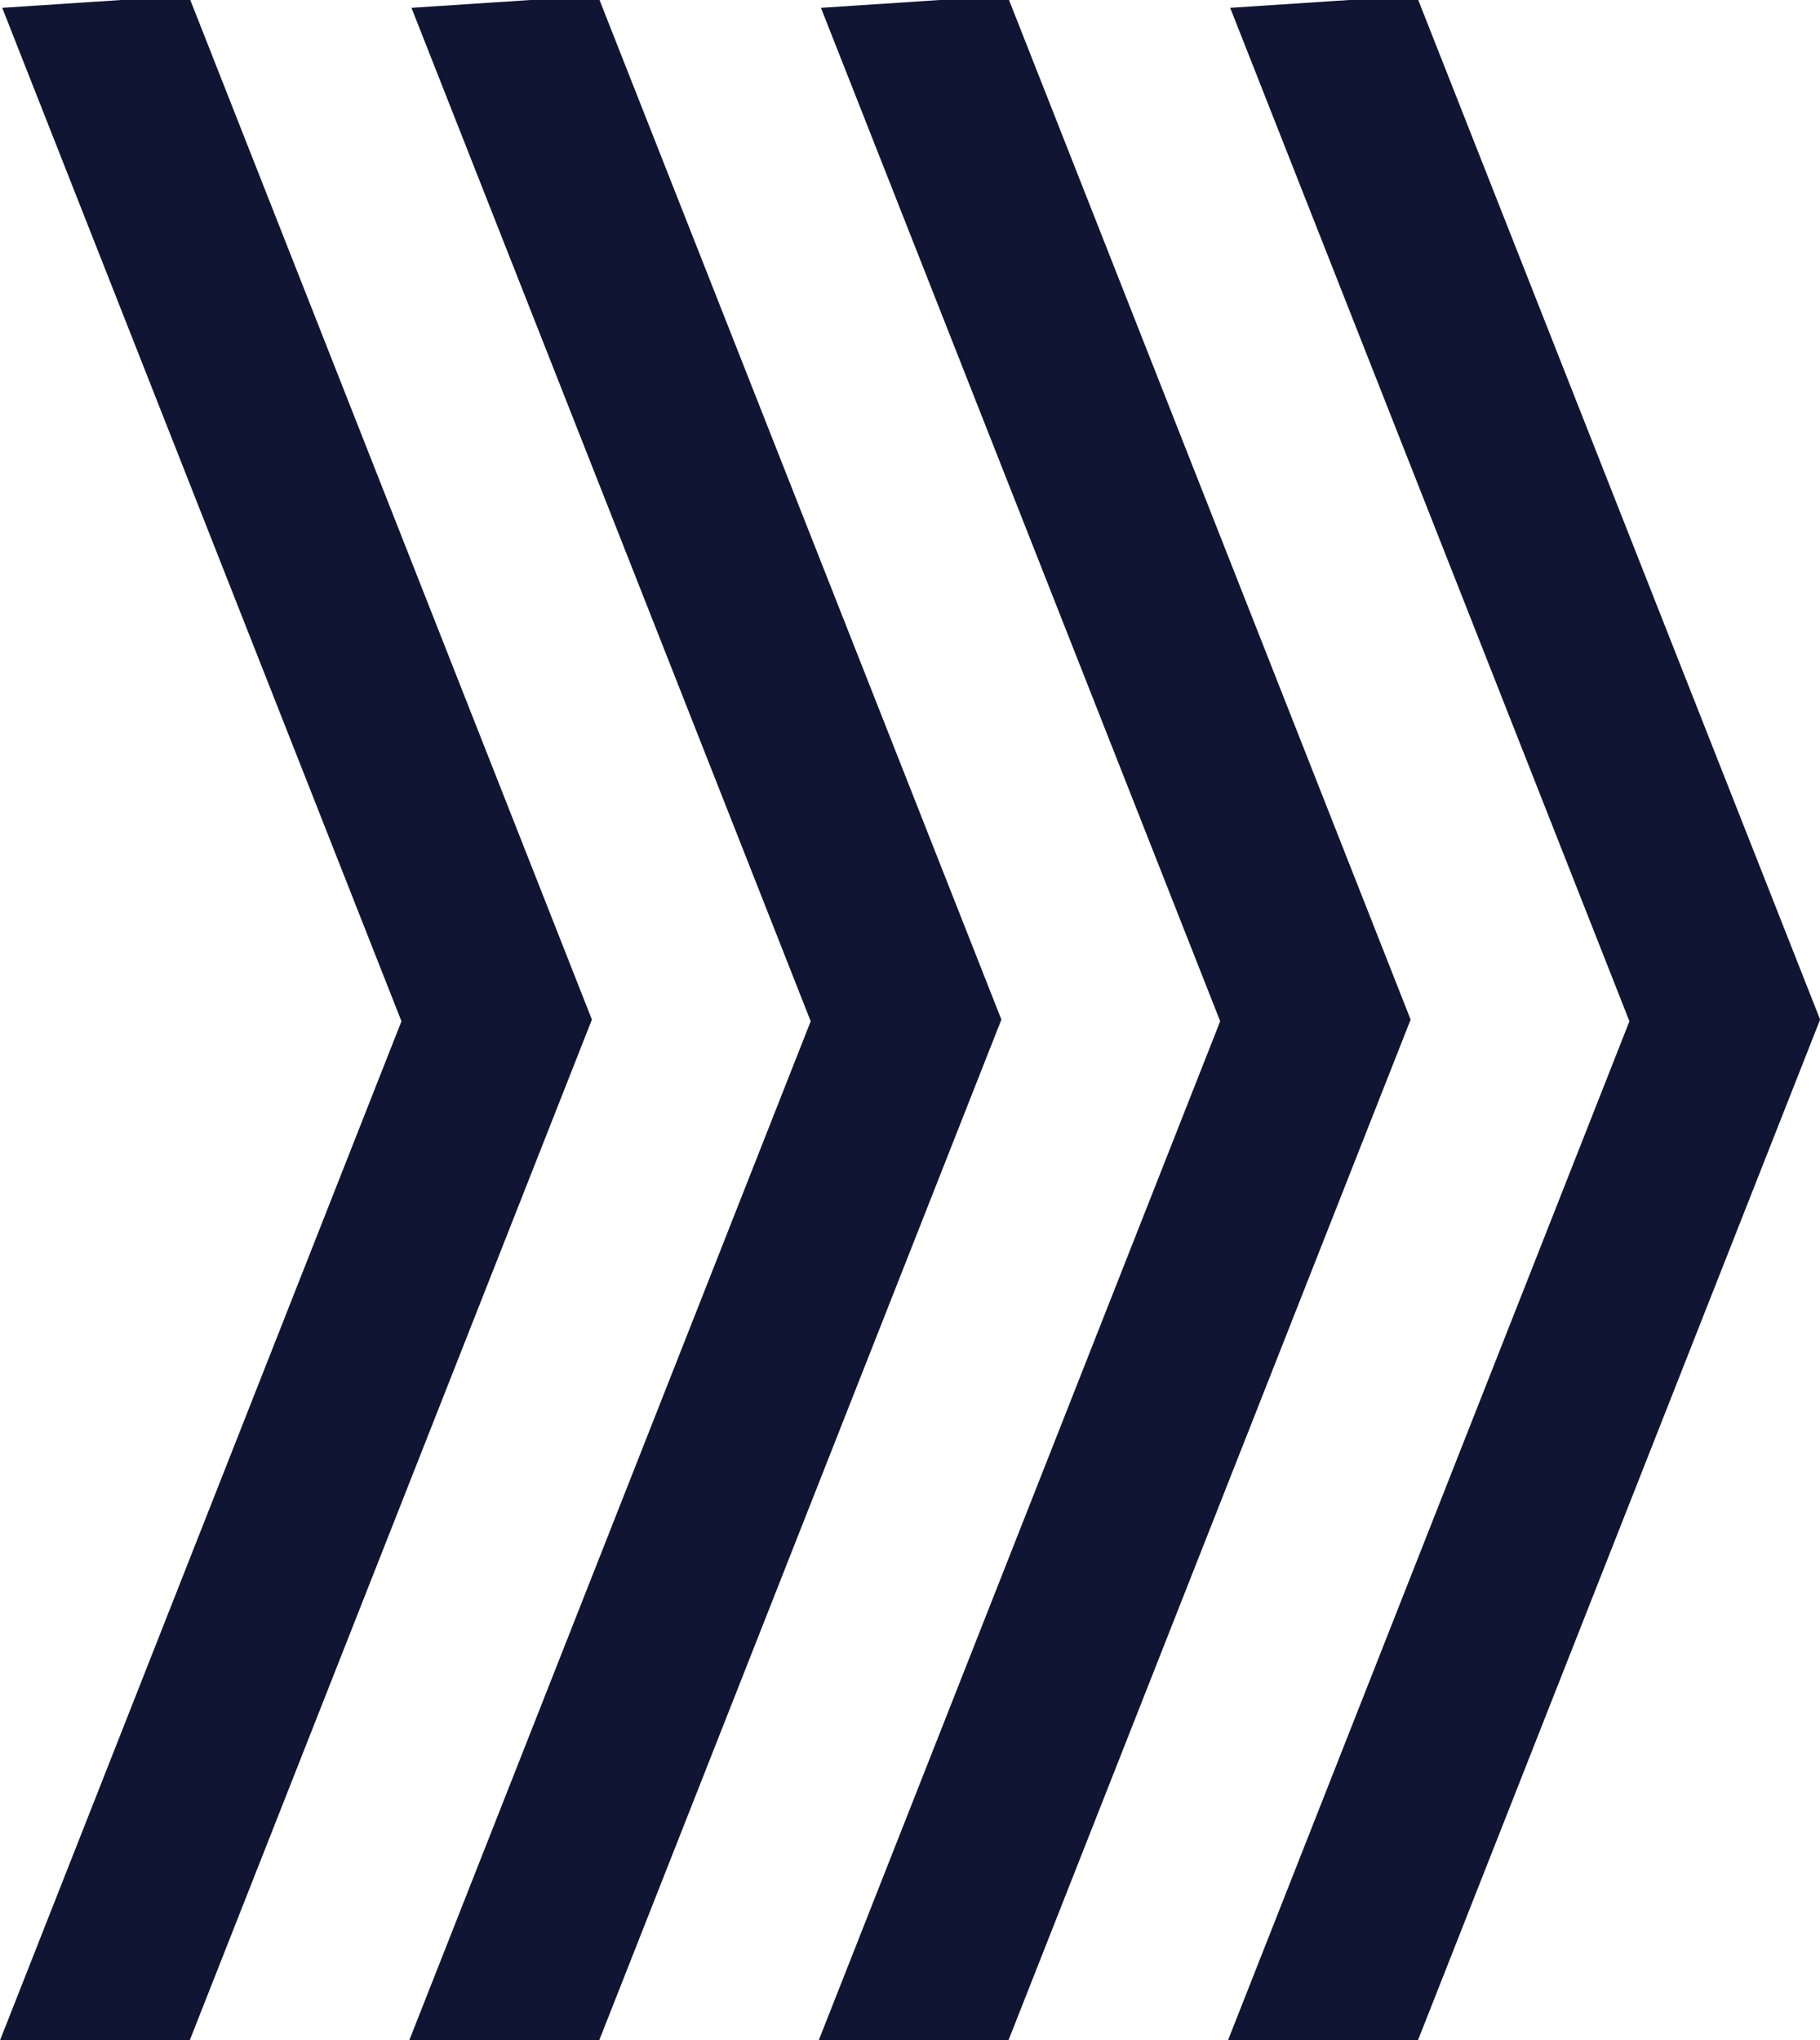 <?xml version="1.0" encoding="UTF-8"?>
<svg id="Layer_2" data-name="Layer 2" xmlns="http://www.w3.org/2000/svg" viewBox="0 0 75.87 85.04">
  <defs>
    <style>
      .cls-1 {
        fill: none;
        stroke: #101533;
        stroke-miterlimit: 10;
        stroke-width: 6px;
      }
    </style>
  </defs>
  <polygon class="cls-1" points="5.15 3 5.89 3 21.45 42.5 5.87 82.04 5.15 82.04 4.41 82.04 19.96 42.57 4.39 3.05 5.15 3"/>
  <polygon class="cls-1" points="22.21 3 22.95 3 38.52 42.5 22.94 82.04 22.21 82.04 21.47 82.04 37.02 42.57 21.45 3.05 22.21 3"/>
  <polygon class="cls-1" points="39.28 3 40.02 3 55.58 42.5 40 82.04 39.28 82.04 38.54 82.04 54.09 42.57 38.52 3.05 39.28 3"/>
  <polygon class="cls-1" points="56.34 3 57.08 3 72.65 42.5 57.07 82.04 56.34 82.04 55.6 82.04 71.15 42.57 55.58 3.05 56.34 3"/>
</svg>